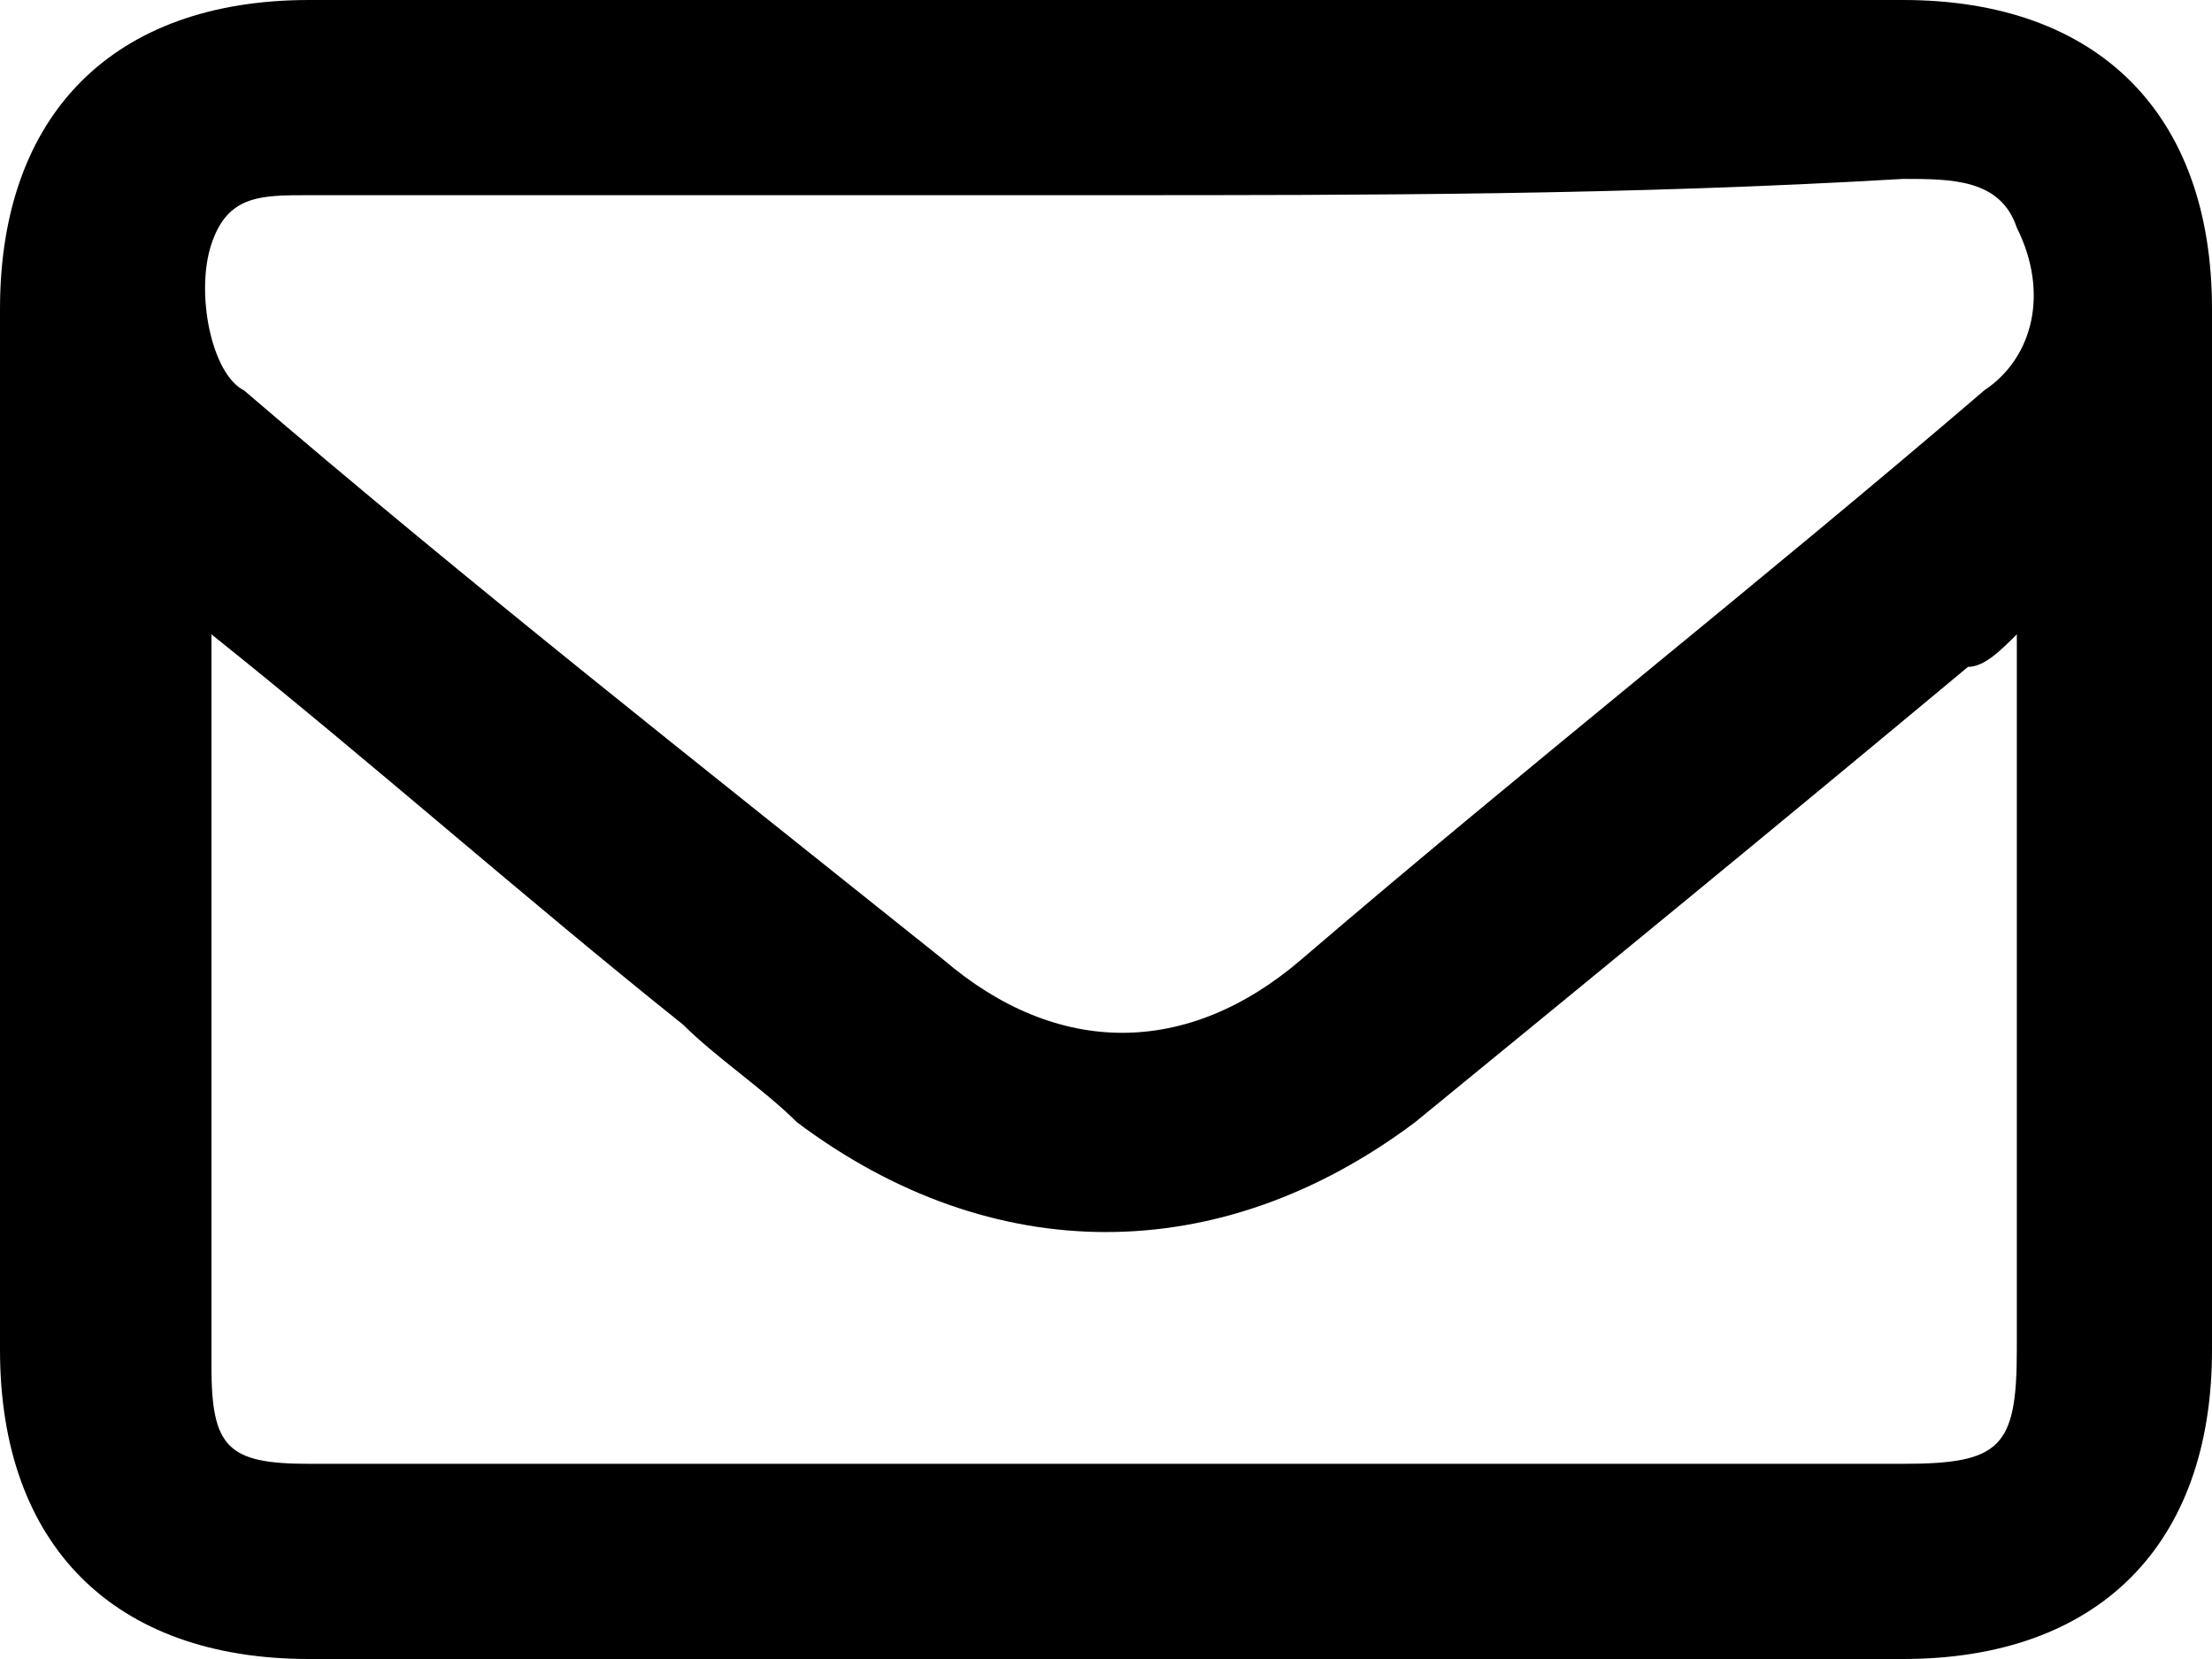 <?xml version="1.0" encoding="UTF-8"?>
<svg xmlns="http://www.w3.org/2000/svg" xmlns:xlink="http://www.w3.org/1999/xlink" version="1.1" id="Ebene_1" x="0px" y="0px" viewBox="0 0 13.6 10.2" style="enable-background:new 0 0 13.6 10.2;" xml:space="preserve">
<g>
	<path d="M-30.8,3.9c0.7,1.2,1.6,2.1,2.8,2.7c0.2-0.3,0.4-0.5,0.7-0.8c0.5-0.6,1-0.7,1.7-0.4c0.8,0.3,1.6,0.7,2.3,1   c0.7,0.3,1,0.9,0.8,1.6c-0.2,0.7-0.3,1.5-0.5,2.2s-0.6,1.1-1.4,1.1c-5-0.1-9.2-3.3-10.6-8c-0.3-1.1-0.5-2.1-0.4-3.2   c0-0.5,0.3-0.9,0.8-1.1c0.9-0.3,1.8-0.5,2.7-0.6c0.5-0.1,1.1,0.2,1.3,0.7c0.4,0.9,0.8,1.8,1.1,2.7c0.2,0.5,0.1,1-0.4,1.4   C-30.2,3.4-30.5,3.6-30.8,3.9z M-24.7,10.1c0.2,0,0.5,0.1,0.5-0.3c0.1-0.7,0.3-1.3,0.5-2c0.1-0.2,0-0.3-0.2-0.4   c-0.7-0.3-1.5-0.6-2.2-0.9c-0.2-0.1-0.3,0-0.4,0.1c-0.3,0.3-0.6,0.7-0.8,1c-0.3,0.4-0.5,0.4-1,0.2C-30,6.9-31.2,5.7-32.1,4   c-0.2-0.4-0.1-0.6,0.2-0.9c0.3-0.3,0.7-0.6,1-0.8c0.2-0.1,0.2-0.2,0.1-0.4c-0.3-0.7-0.6-1.4-0.9-2.2c-0.1-0.2-0.2-0.3-0.4-0.2   c-0.7,0.2-1.3,0.3-2,0.5c-0.2,0-0.3,0.1-0.3,0.3c0.1,0.5,0.1,1,0.1,1.5C-33.4,6.4-29.3,10-24.7,10.1z"></path>
</g>
<g>
	<path d="M6.8,10.2c-1.6,0-3.3,0-4.9,0C0.7,10.2,0,9.5,0,8.3C0,6.2,0,4,0,1.9C0,0.7,0.7,0,1.9,0c3.3,0,6.6,0,9.8,0   c1.2,0,1.9,0.7,1.9,1.9c0,2.1,0,4.3,0,6.4c0,1.2-0.7,1.9-1.9,1.9C10.1,10.2,8.4,10.2,6.8,10.2z M6.8,1.2c-1.6,0-3.3,0-4.9,0   c-0.3,0-0.5,0-0.6,0.3s0,0.8,0.2,0.9c1.4,1.2,2.8,2.3,4.3,3.5c0.7,0.6,1.5,0.6,2.2,0c1.4-1.2,2.8-2.3,4.2-3.5   c0.3-0.2,0.4-0.6,0.2-1c-0.1-0.3-0.4-0.3-0.7-0.3C10,1.2,8.4,1.2,6.8,1.2z M1.3,3.9c0,0.2,0,0.3,0,0.4c0,1.4,0,2.7,0,4.1   C1.3,8.9,1.4,9,1.9,9c3.3,0,6.6,0,9.8,0c0.6,0,0.7-0.1,0.7-0.7c0-1.3,0-2.7,0-4c0-0.1,0-0.2,0-0.4c-0.1,0.1-0.2,0.2-0.3,0.2   c-1.2,1-2.3,1.9-3.4,2.8c-1.2,0.9-2.6,0.9-3.8,0C4.7,6.7,4.4,6.5,4.2,6.3C3.2,5.5,2.3,4.7,1.3,3.9z"></path>
</g>
</svg>
